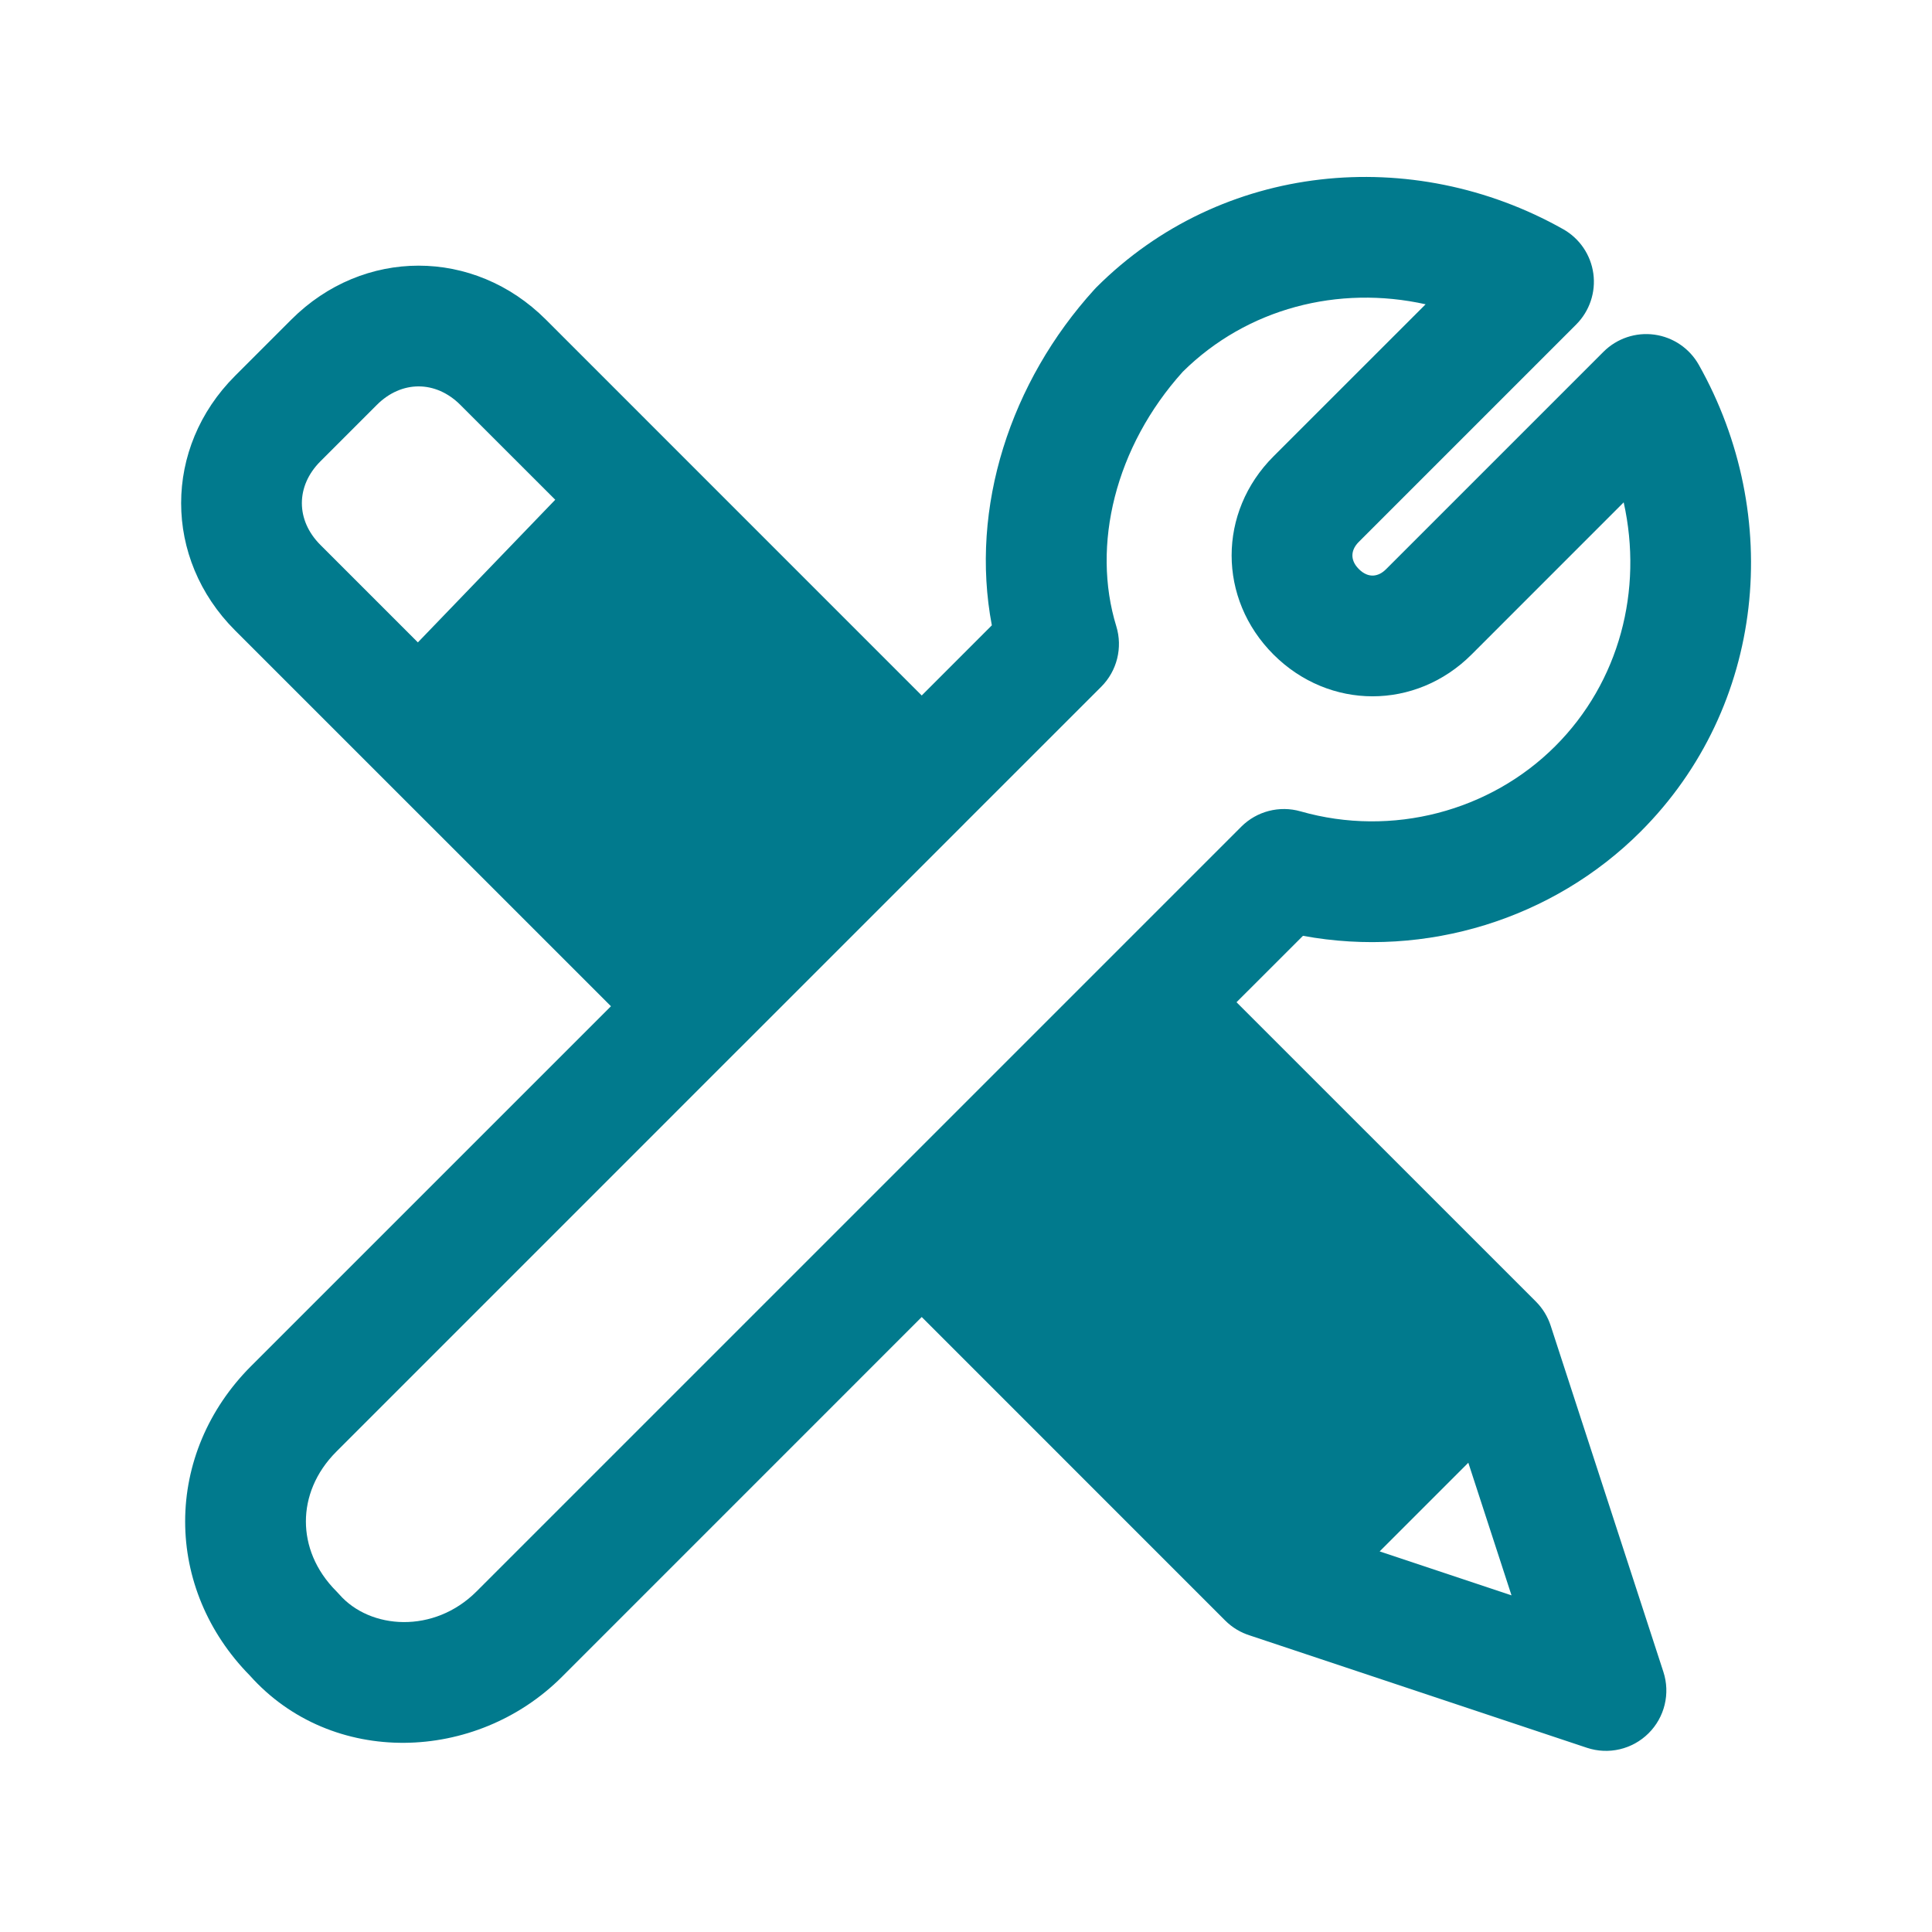 <svg width="48" height="48" viewBox="0 0 48 48" fill="none" xmlns="http://www.w3.org/2000/svg">
<path fill-rule="evenodd" clip-rule="evenodd" d="M27.734 15.559C27.115 13.548 27.706 11.1 29.386 9.236C30.983 7.656 33.254 7.078 35.419 7.56L31.639 11.339C30.253 12.725 30.253 14.875 31.639 16.261C33.025 17.646 35.175 17.646 36.561 16.261L40.34 12.481C40.825 14.658 40.238 16.941 38.639 18.539C37.024 20.154 34.588 20.808 32.312 20.158C31.788 20.008 31.224 20.154 30.839 20.539L21.84 29.538C21.84 29.539 21.839 29.54 21.838 29.54L11.839 39.539C10.783 40.596 9.194 40.487 8.429 39.612C8.407 39.587 8.384 39.563 8.361 39.539C7.833 39.012 7.6 38.39 7.6 37.8C7.6 37.21 7.833 36.588 8.361 36.061L18.358 26.063C18.359 26.062 18.36 26.061 18.361 26.061L23.961 20.461C23.962 20.459 23.963 20.458 23.964 20.457L27.361 17.061C27.753 16.668 27.897 16.09 27.734 15.559ZM22.9 17.279L24.642 15.536C24.087 12.606 25.104 9.486 27.19 7.191C27.206 7.173 27.223 7.156 27.239 7.139C30.352 4.027 35.096 3.589 38.835 5.693C39.244 5.923 39.522 6.331 39.586 6.796C39.65 7.261 39.492 7.729 39.161 8.061L33.761 13.461C33.633 13.588 33.6 13.71 33.6 13.8C33.6 13.89 33.633 14.012 33.761 14.139C33.888 14.267 34.01 14.3 34.1 14.3C34.19 14.3 34.312 14.267 34.439 14.139L39.839 8.739C40.171 8.408 40.639 8.25 41.104 8.314C41.569 8.378 41.977 8.656 42.207 9.065C44.311 12.804 43.873 17.548 40.761 20.661C38.586 22.835 35.431 23.814 32.372 23.25L30.721 24.9L38.161 32.339C38.328 32.507 38.453 32.711 38.526 32.936L41.326 41.536C41.502 42.074 41.359 42.665 40.957 43.064C40.555 43.463 39.963 43.602 39.426 43.423L31.054 40.633C30.829 40.563 30.617 40.439 30.439 40.261L22.9 32.721L13.961 41.661C11.829 43.792 8.245 43.912 6.205 41.626C5.155 40.559 4.6 39.195 4.6 37.8C4.6 36.39 5.167 35.012 6.239 33.939L15.179 25L5.839 15.661C4.054 13.875 4.054 11.125 5.839 9.339L7.239 7.939C9.025 6.154 11.775 6.154 13.561 7.939L22.9 17.279ZM7.961 11.461L9.361 10.061C9.975 9.446 10.825 9.446 11.439 10.061L13.795 12.416L10.382 15.96L7.961 13.539C7.346 12.925 7.346 12.075 7.961 11.461ZM34.277 38.544L36.48 36.341L37.553 39.636L34.277 38.544Z" fill="#017A8D"/>
</svg>
